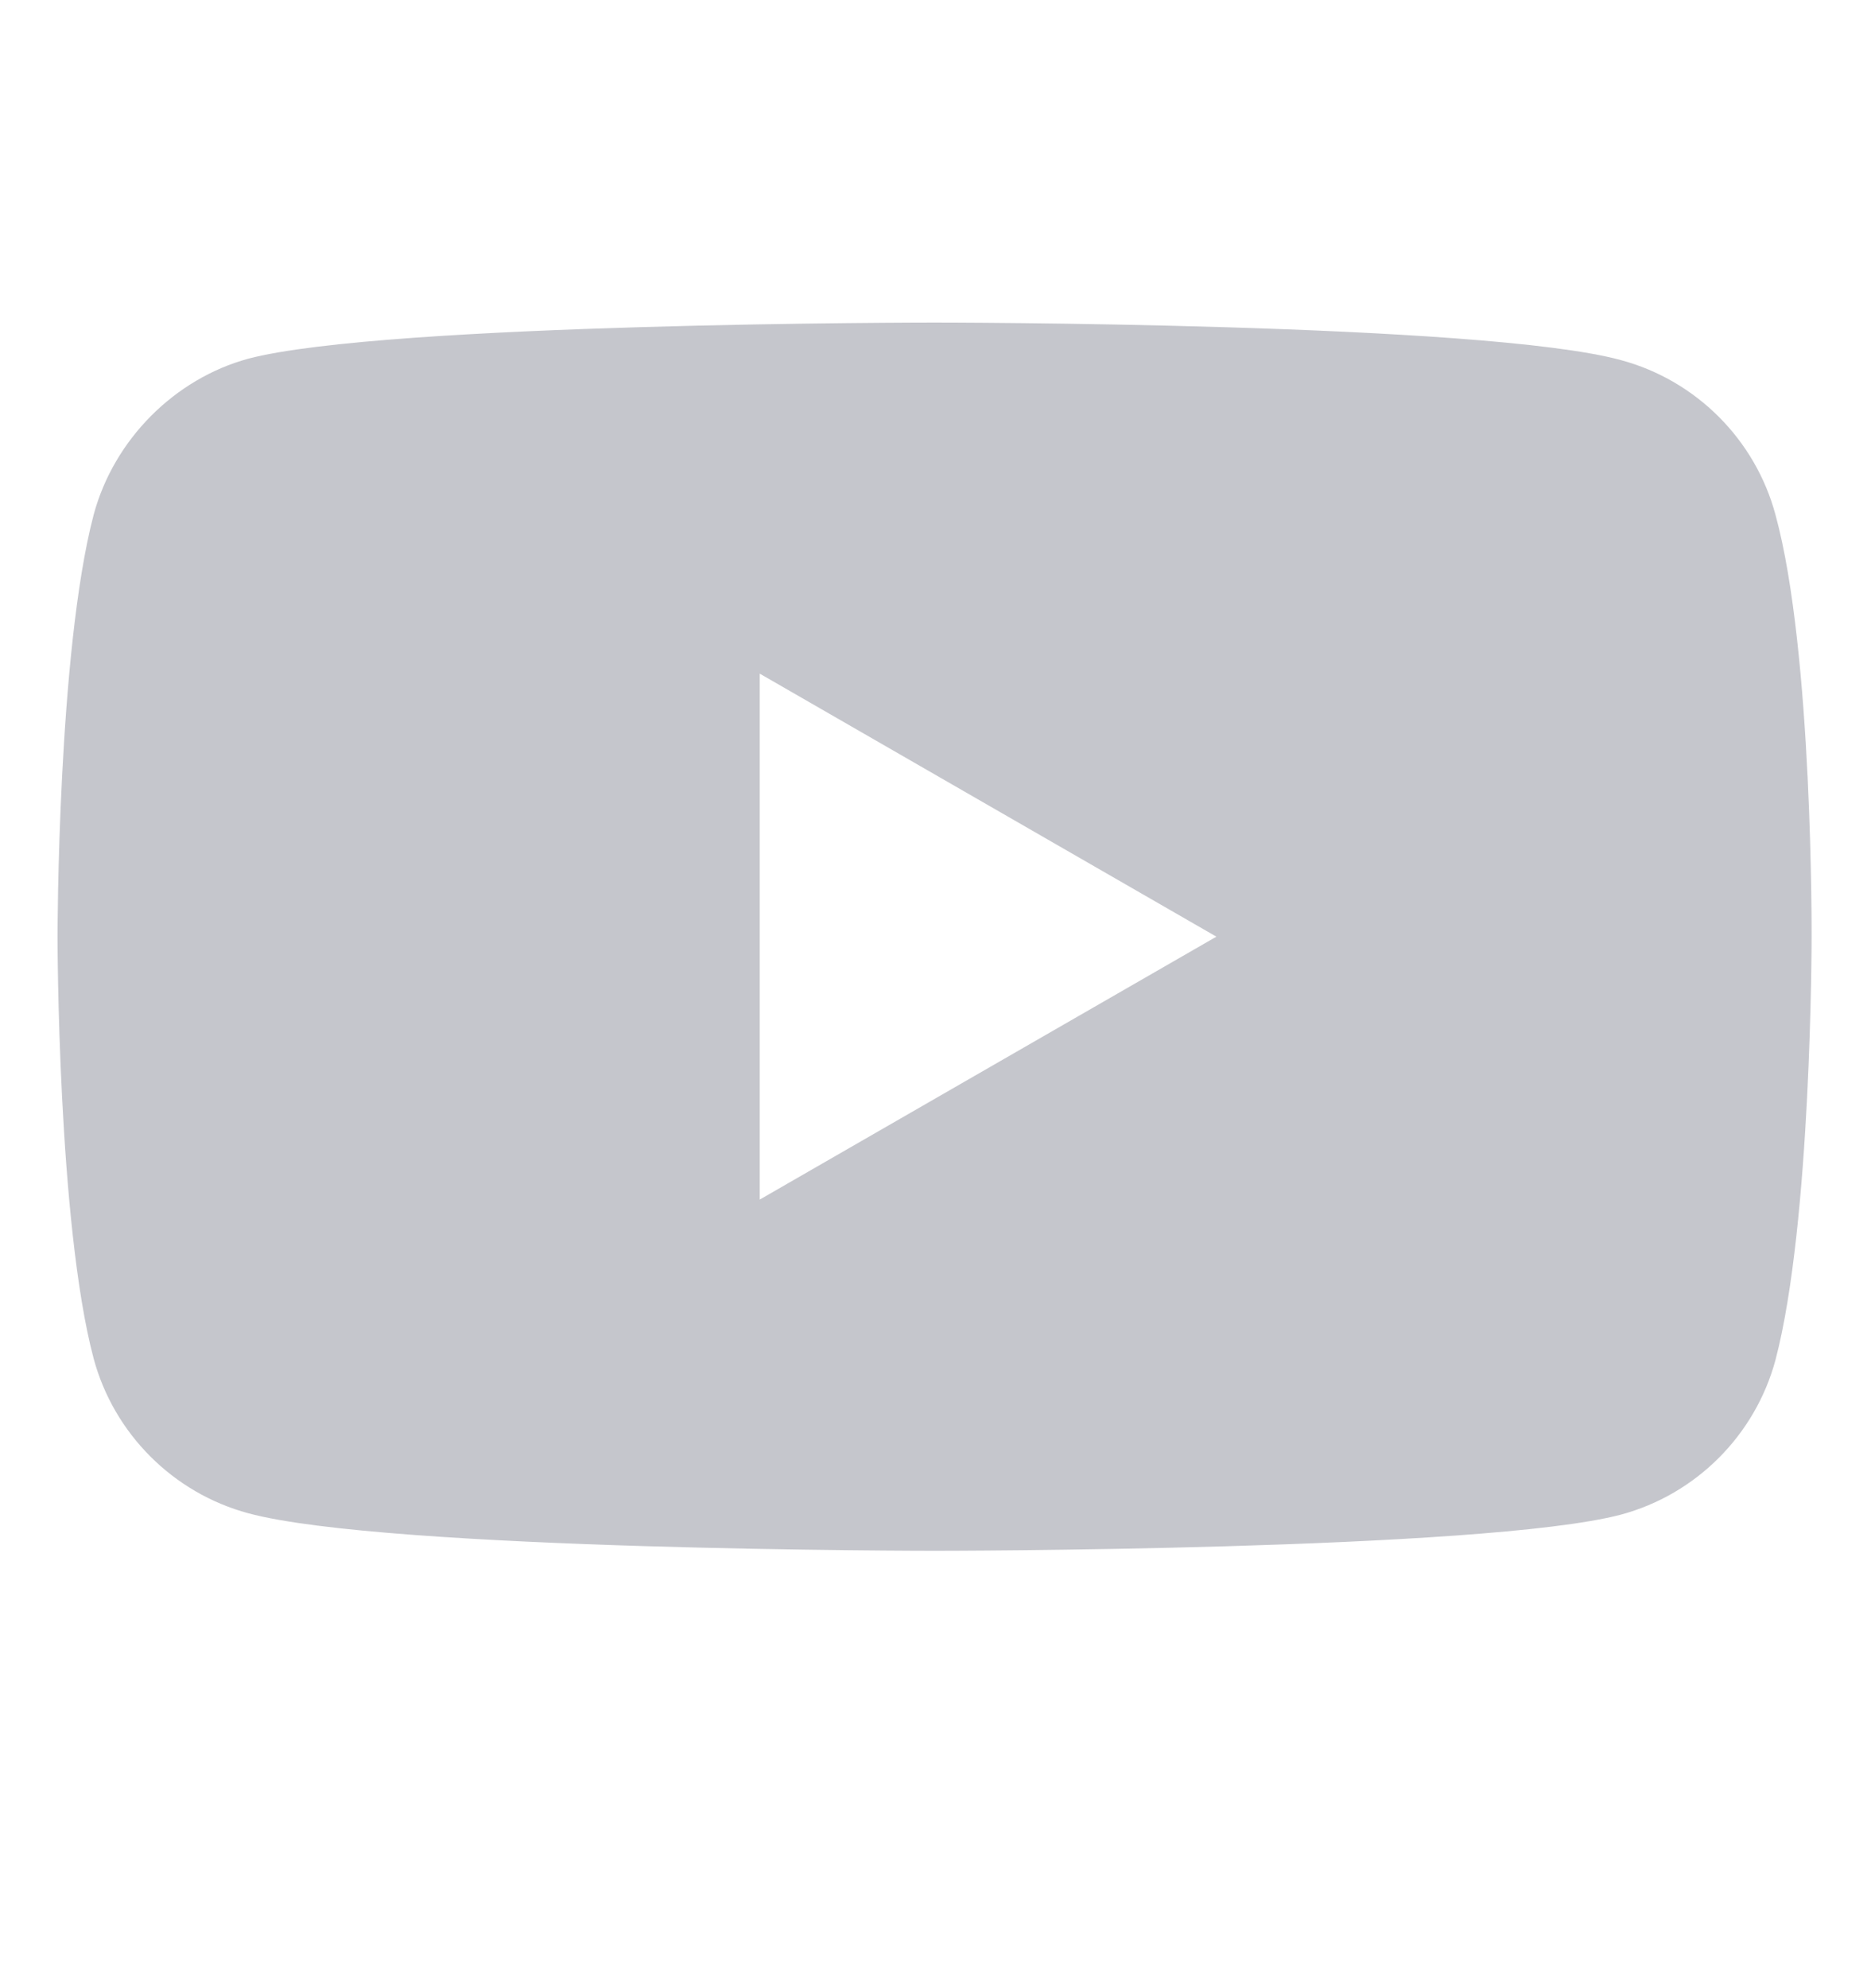 <svg width="16" height="17" viewBox="0 0 16 17" fill="none" xmlns="http://www.w3.org/2000/svg">
<path d="M15.183 4.401C15.01 3.758 14.504 3.252 13.861 3.079C12.687 2.758 7.992 2.758 7.992 2.758C7.992 2.758 3.297 2.758 2.123 3.067C1.493 3.239 0.974 3.758 0.801 4.401C0.492 5.575 0.492 8.009 0.492 8.009C0.492 8.009 0.492 10.455 0.801 11.617C0.974 12.259 1.481 12.766 2.123 12.939C3.309 13.26 7.992 13.26 7.992 13.26C7.992 13.26 12.687 13.26 13.861 12.951C14.504 12.778 15.01 12.271 15.183 11.629C15.492 10.455 15.492 8.021 15.492 8.021C15.492 8.021 15.505 5.575 15.183 4.401ZM6.497 10.257V5.76L10.402 8.009L6.497 10.257Z" fill="#C5C6CC"/>
</svg>
